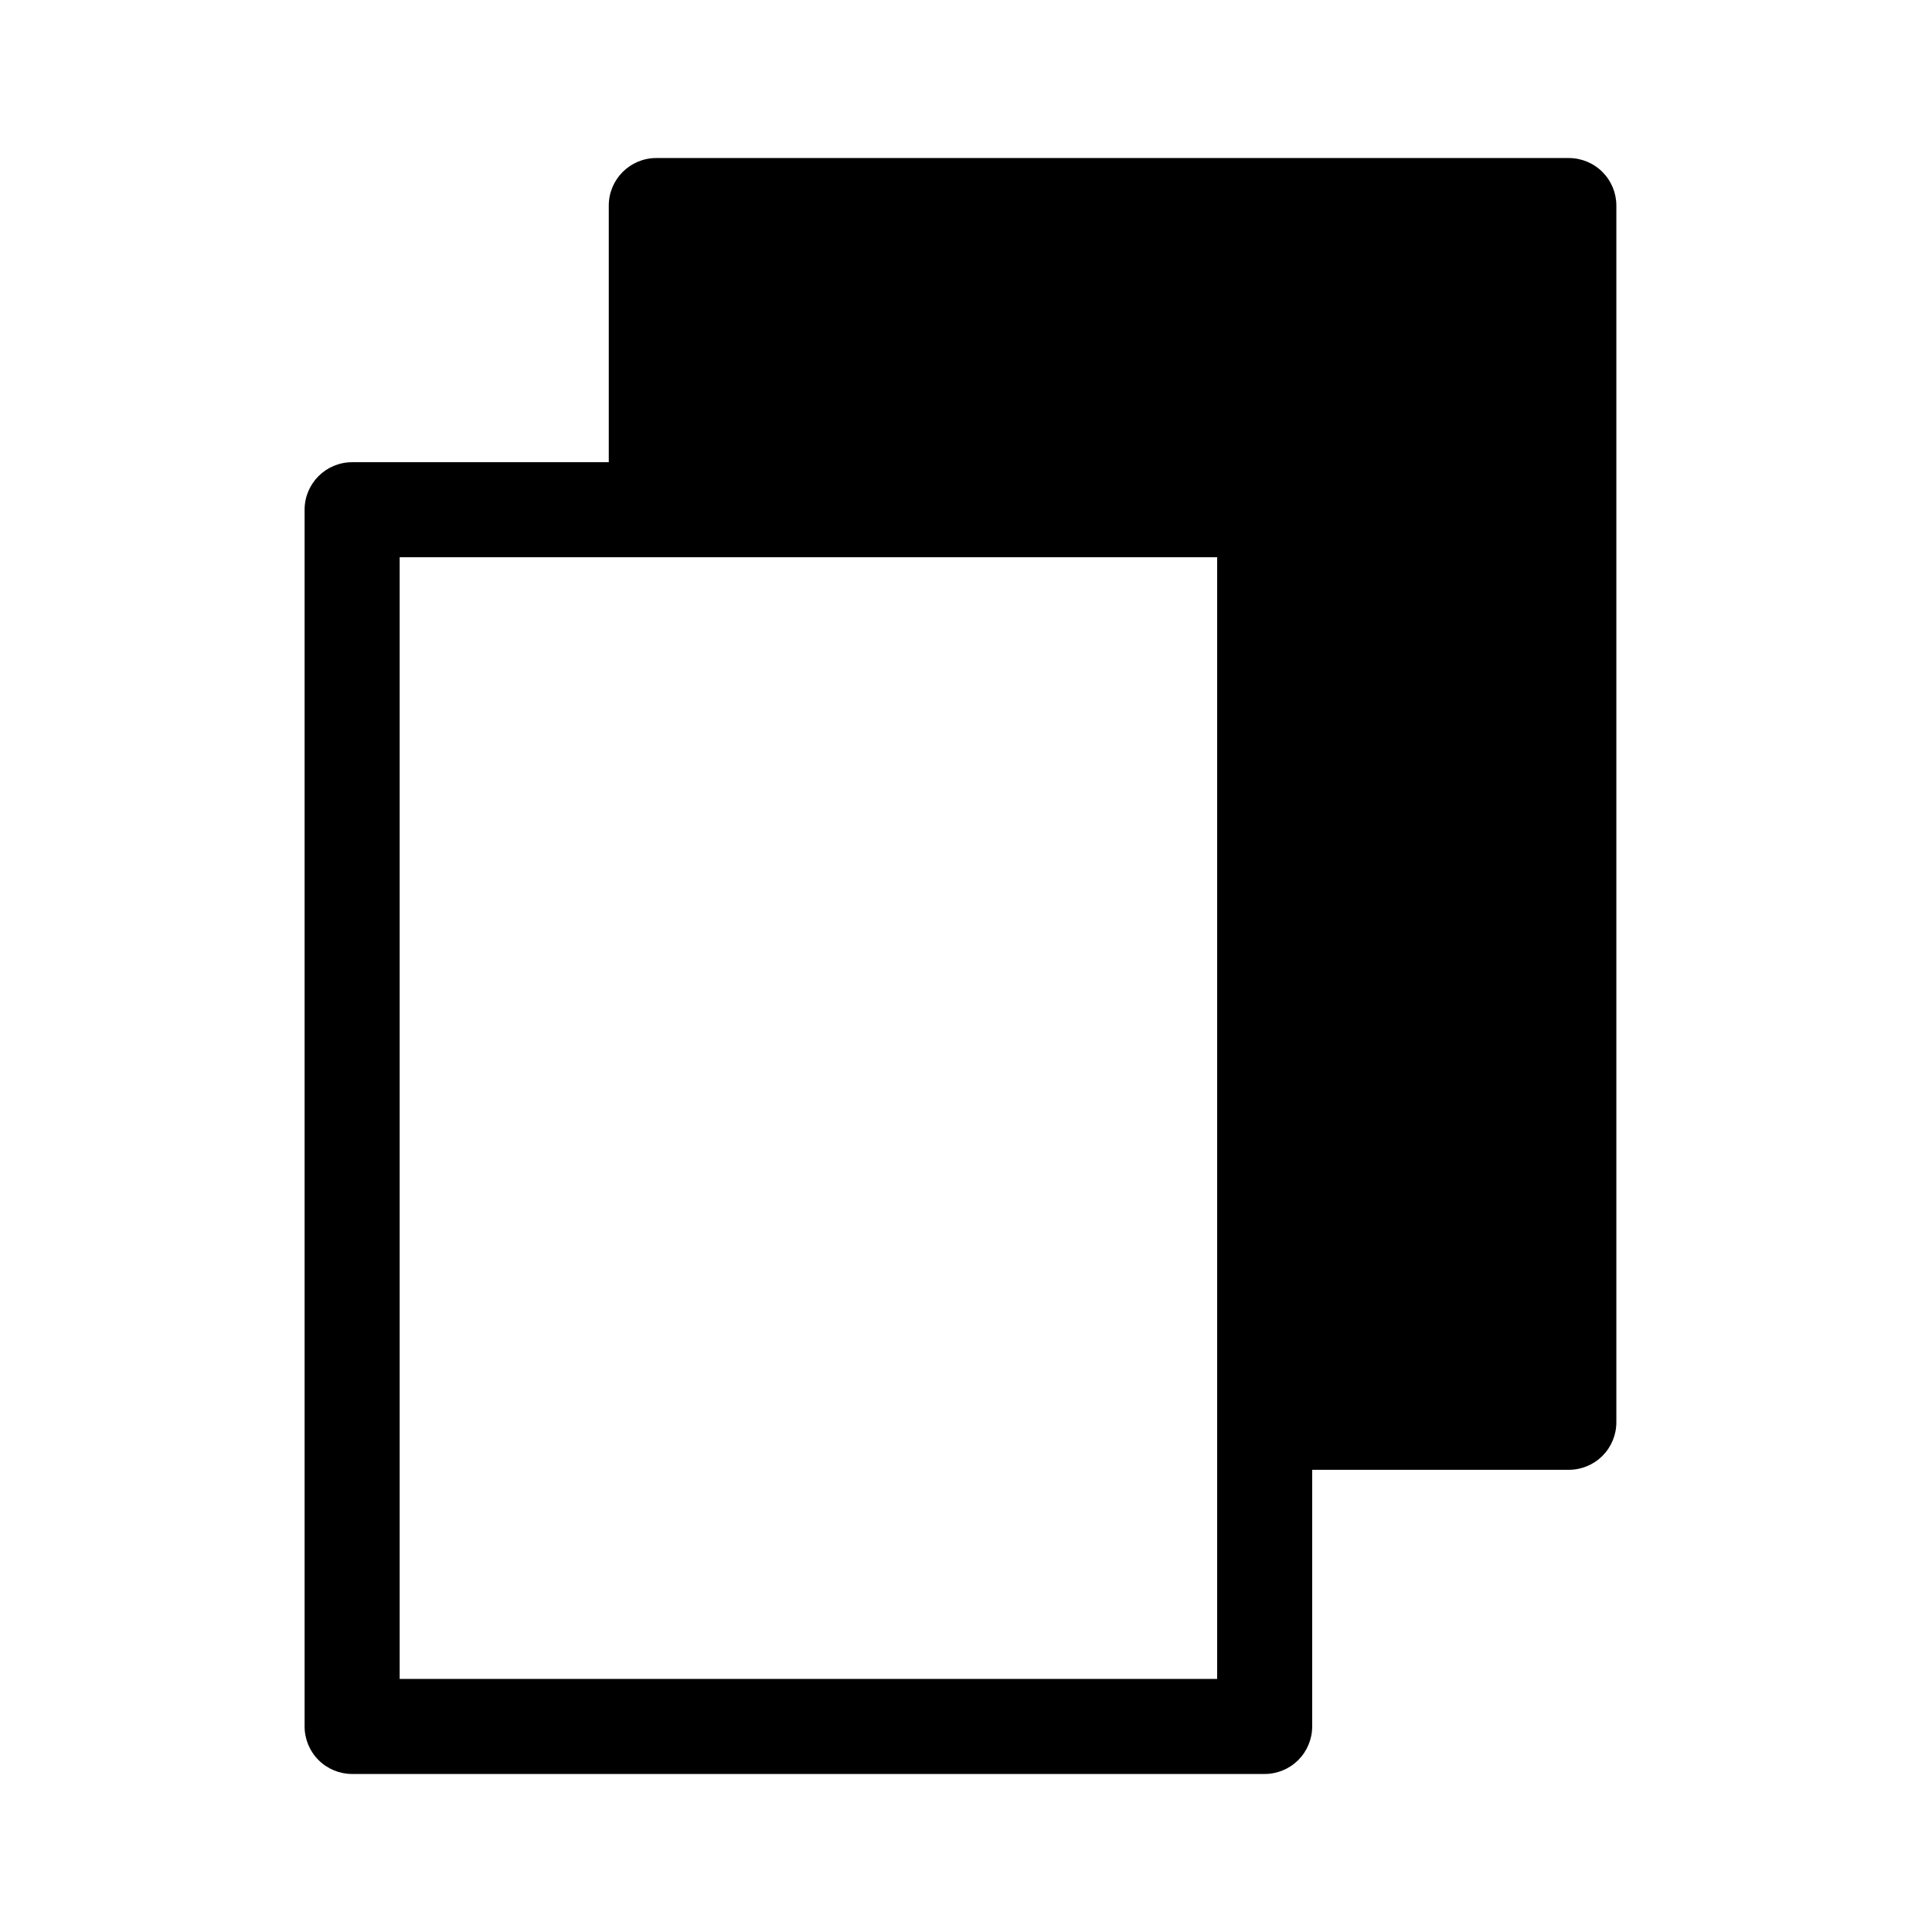 <?xml version="1.0" encoding="UTF-8"?>
<!-- Uploaded to: ICON Repo, www.iconrepo.com, Generator: ICON Repo Mixer Tools -->
<svg fill="#000000" width="800px" height="800px" version="1.1" viewBox="144 144 512 512" xmlns="http://www.w3.org/2000/svg">
 <path d="m559.76 185.88h-241.83c-6.957 0-12.598 5.641-12.598 12.598v68.012h-68.012c-6.957 0-12.598 5.641-12.598 12.598v322.44c0 3.34 1.328 6.543 3.691 8.906 2.359 2.359 5.562 3.688 8.906 3.688h241.83c3.34 0 6.543-1.328 8.906-3.688 2.359-2.363 3.688-5.566 3.688-8.906v-68.016h68.016c3.34 0 6.543-1.328 8.906-3.688 2.359-2.363 3.688-5.566 3.688-8.906v-322.44c0-3.344-1.328-6.547-3.688-8.906-2.363-2.363-5.566-3.691-8.906-3.691zm-93.203 403.05h-216.64v-297.25h216.64z"/>
</svg>